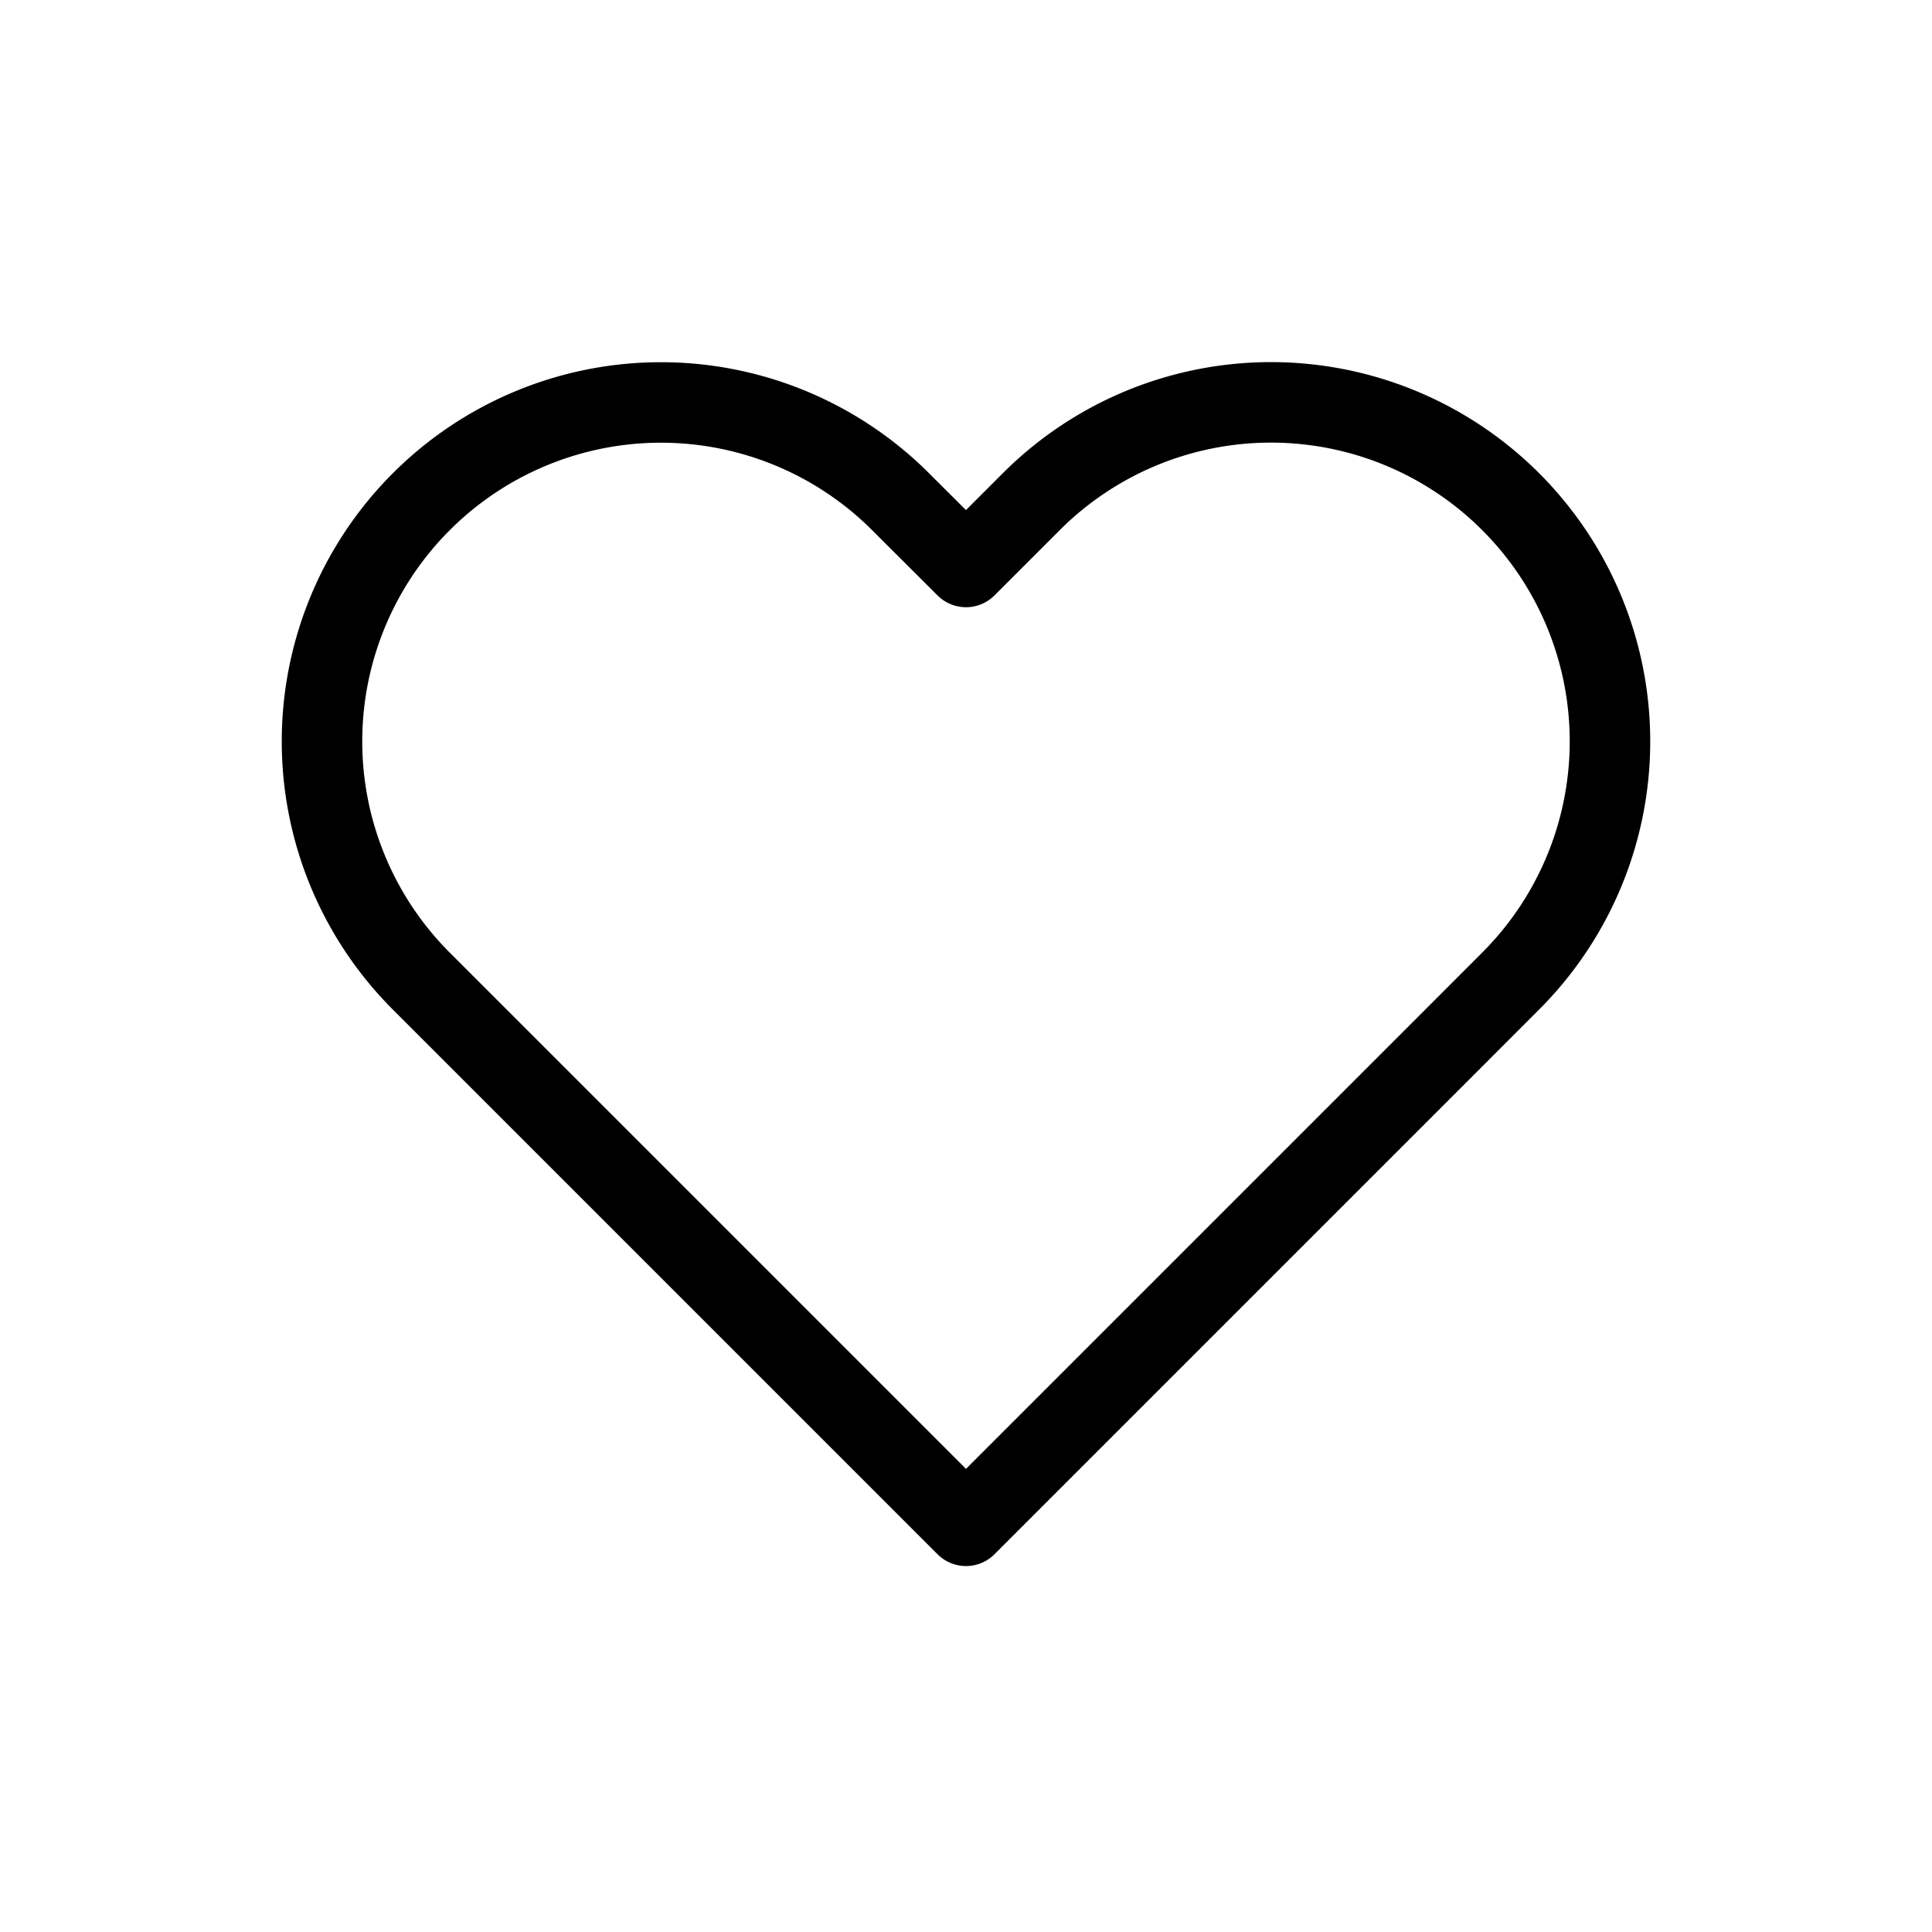<svg fill="none" xmlns="http://www.w3.org/2000/svg" viewBox="0 0 24 24"><path clip-rule="evenodd" d="M18.766 6.232a4.21 4.21 0 0 0-5.955 0L12 7.043l-.812-.81a4.21 4.21 0 1 0-5.955 5.954l.812.812L12 18.954l5.955-5.955.811-.812a4.21 4.21 0 0 0 0-5.955Z" stroke="#000" stroke-linecap="round" stroke-linejoin="round"/></svg>